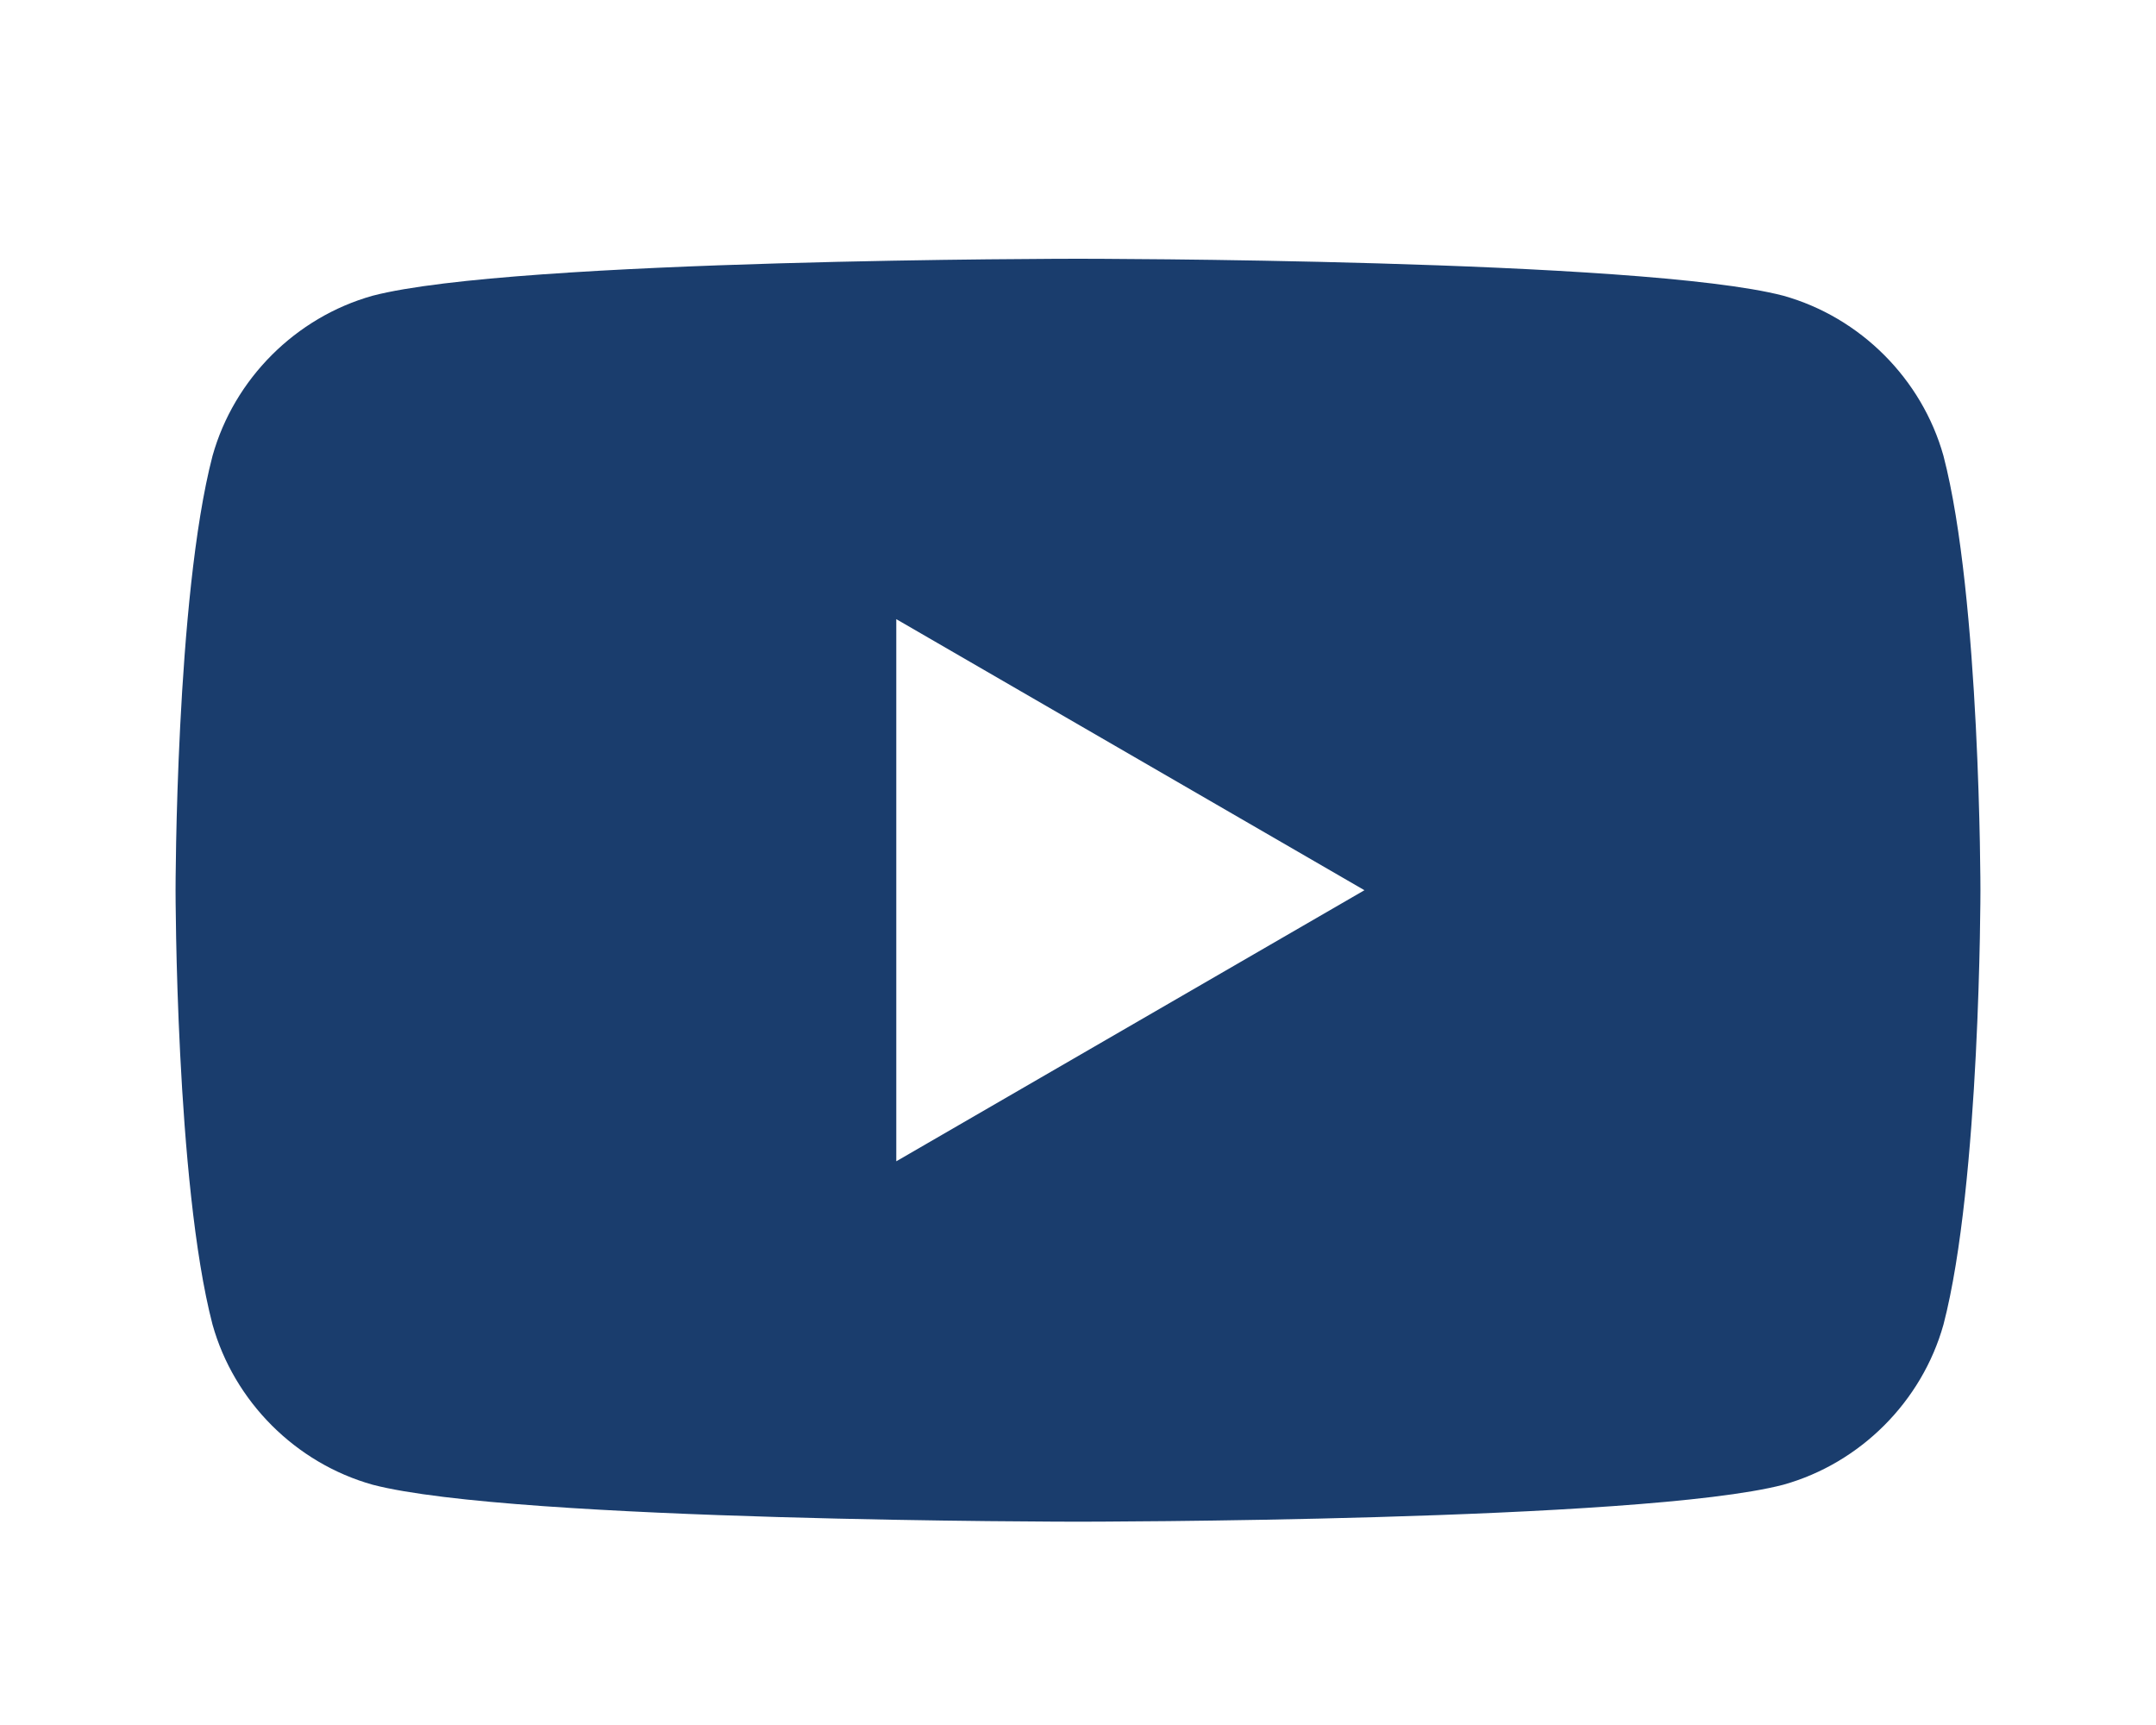 <?xml version="1.0" encoding="utf-8"?>
<!-- Generator: Adobe Illustrator 27.7.0, SVG Export Plug-In . SVG Version: 6.00 Build 0)  -->
<svg version="1.1" id="Layer_1" xmlns="http://www.w3.org/2000/svg" xmlns:xlink="http://www.w3.org/1999/xlink" x="0px" y="0px"
	 viewBox="0 0 70 56" style="enable-background:new 0 0 70 56;" xml:space="preserve">
<style type="text/css">
	.st0{fill:#1A3D6D;}
</style>
<path class="st0" d="M63.1,14.8c-0.7-2.5-2.7-4.5-5.2-5.2C53.3,8.4,35,8.4,35,8.4s-18.3,0-22.9,1.2c-2.5,0.7-4.5,2.7-5.2,5.2
	c-1.2,4.6-1.2,14.1-1.2,14.1s0,9.5,1.2,14.1c0.7,2.5,2.7,4.5,5.2,5.2c4.6,1.2,22.9,1.2,22.9,1.2s18.3,0,22.9-1.2
	c2.5-0.7,4.5-2.7,5.2-5.2c1.2-4.6,1.2-14.1,1.2-14.1S64.3,19.4,63.1,14.8z M29.1,37.7V20.1l15.2,8.8L29.1,37.7z"/>
</svg>
